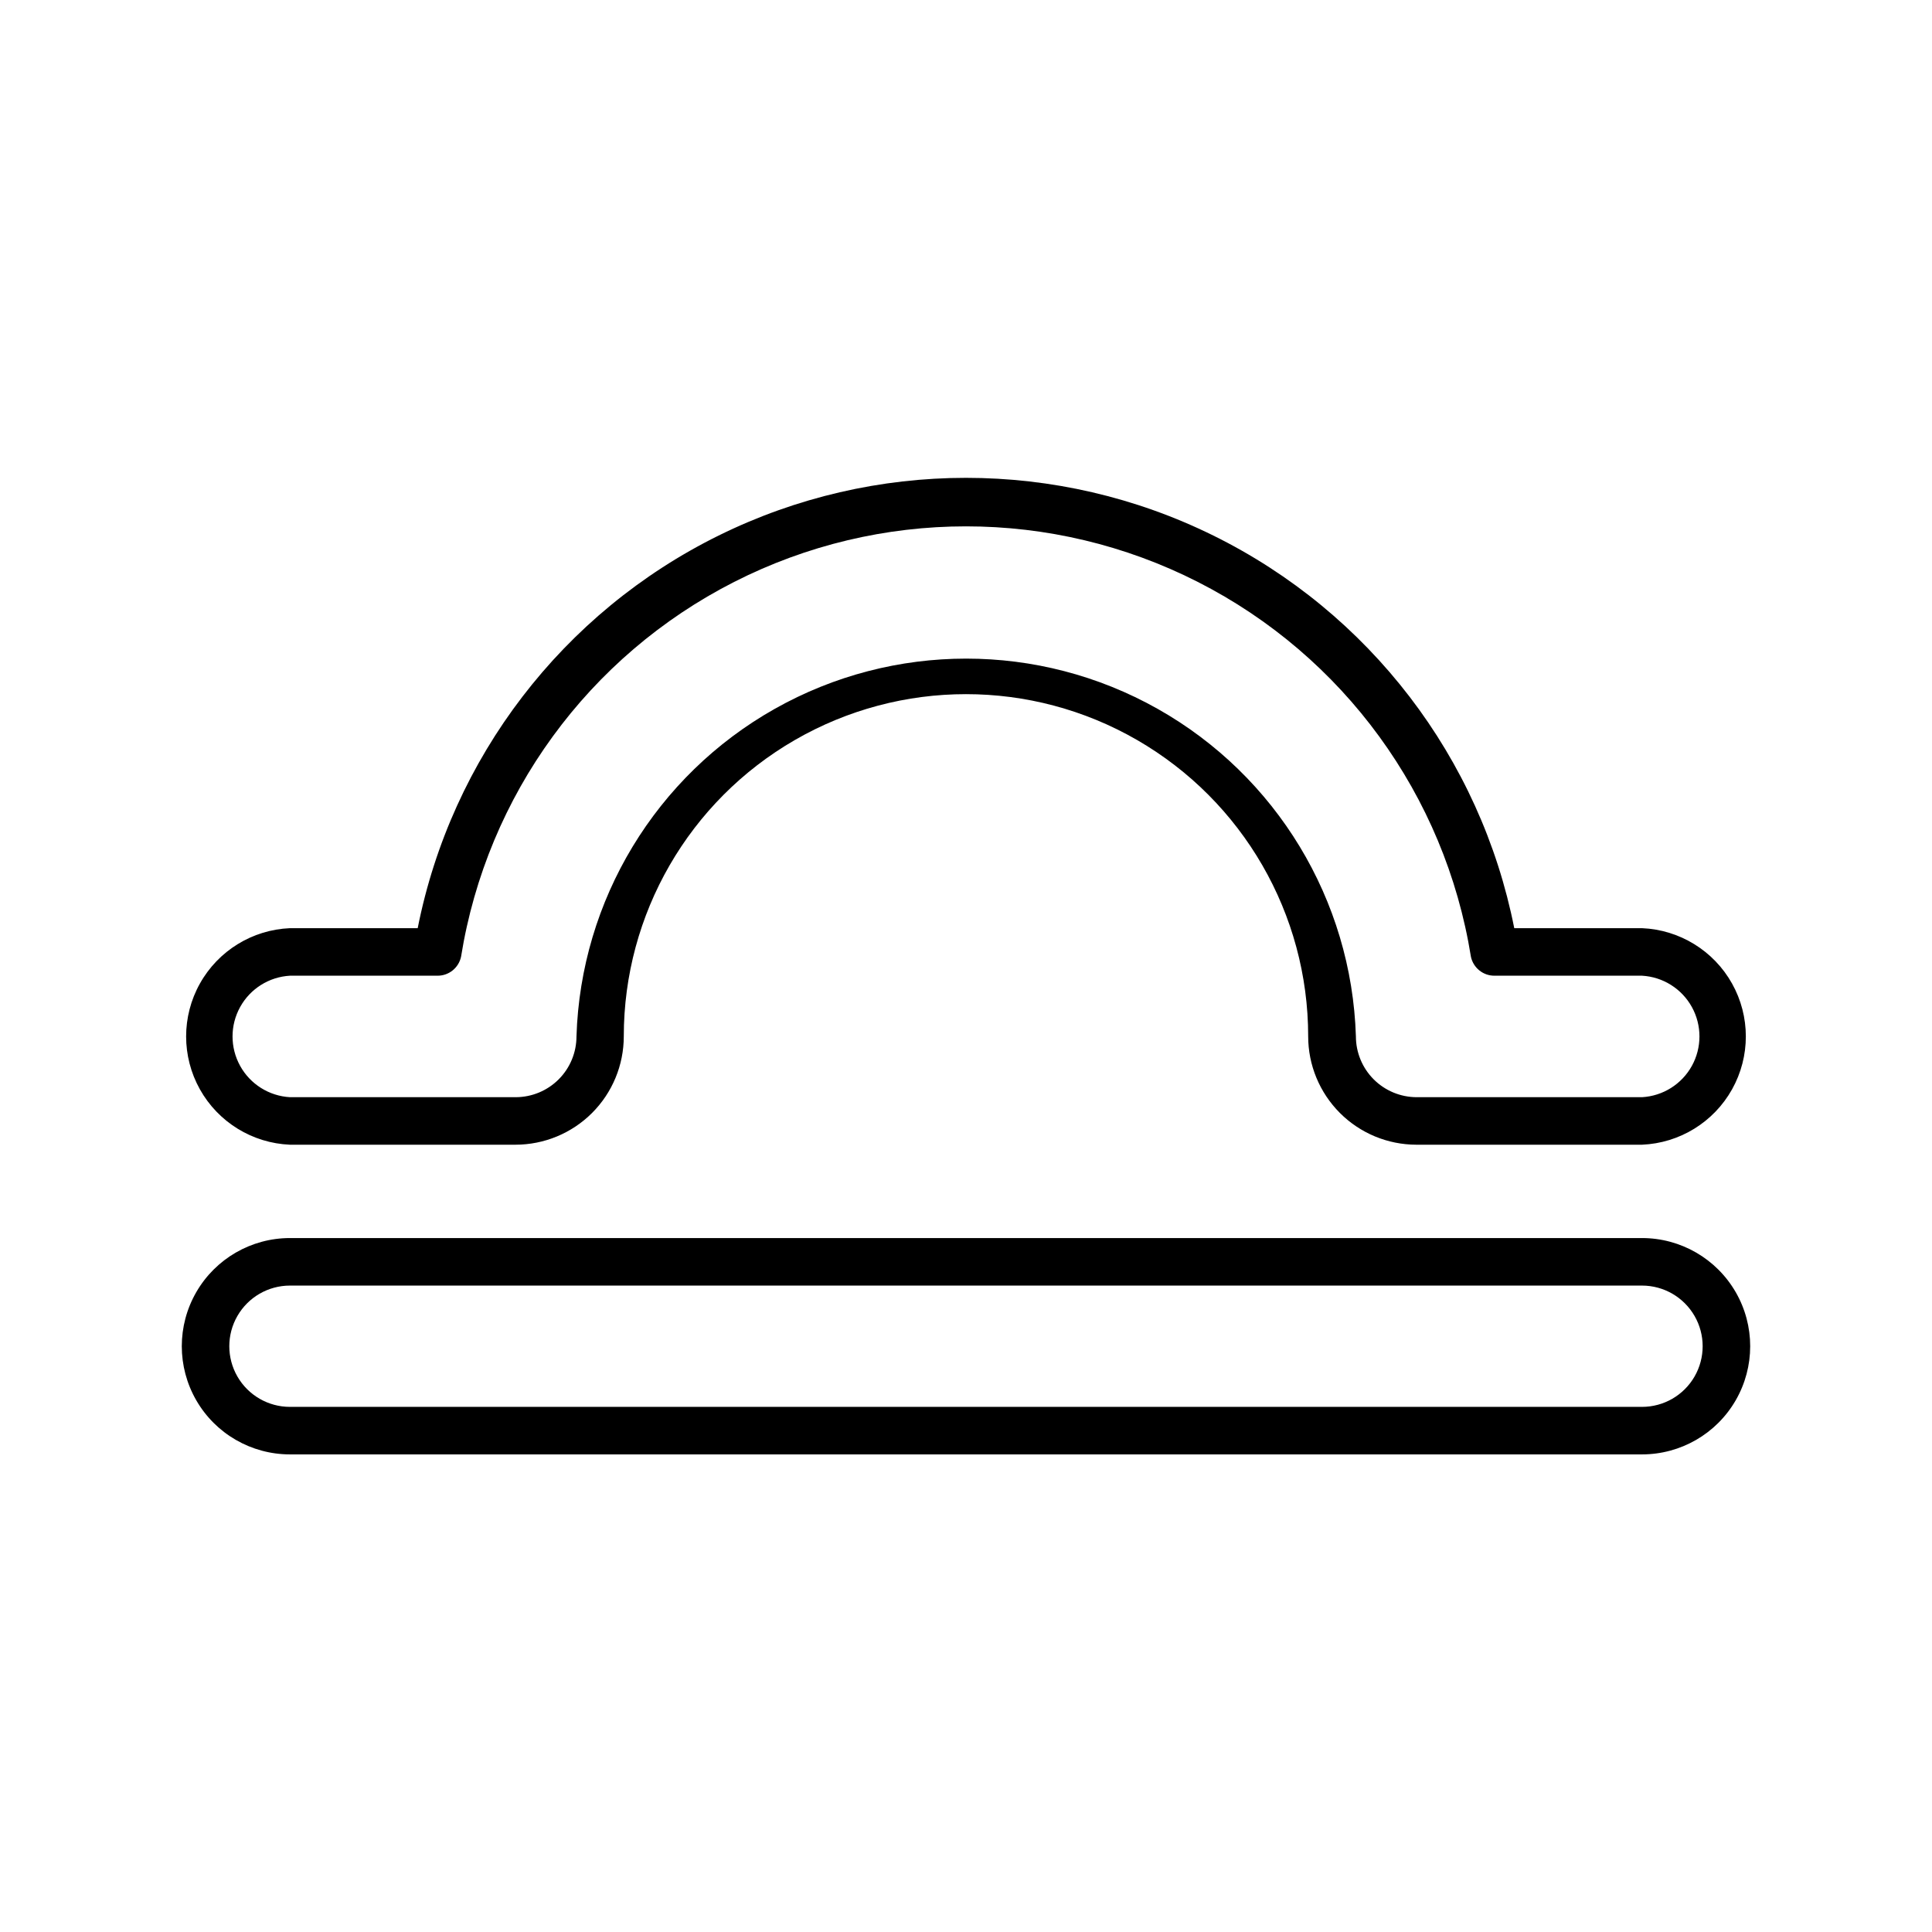 <?xml version="1.0" encoding="UTF-8"?>
<!-- Uploaded to: SVG Repo, www.svgrepo.com, Generator: SVG Repo Mixer Tools -->
<svg fill="#000000" width="800px" height="800px" version="1.1" viewBox="144 144 512 512" xmlns="http://www.w3.org/2000/svg">
 <g>
  <path d="m220.84 447.36h59.75c7.617 0 14.922-3.023 20.309-8.41 5.387-5.387 8.41-12.691 8.41-20.305 0-32.398 17.285-62.336 45.344-78.539 28.059-16.199 62.625-16.199 90.684 0 28.059 16.203 45.344 46.141 45.344 78.539 0 7.606 3.019 14.902 8.395 20.289 5.375 5.383 12.664 8.414 20.273 8.426h59.801c9.965-0.418 19-5.977 23.867-14.68 4.863-8.707 4.863-19.316 0-28.02-4.867-8.707-13.902-14.266-23.867-14.684h-33.855c-8.949-45.199-38.426-83.66-79.75-104.05-41.32-20.391-89.777-20.391-131.1 0-41.32 20.395-70.797 58.855-79.75 104.05h-33.855c-9.965 0.418-19 5.977-23.863 14.684-4.867 8.703-4.867 19.312 0 28.02 4.863 8.703 13.898 14.262 23.863 14.68zm0-44.789h39.098c3.012 0.02 5.625-2.086 6.246-5.035 6.863-42.77 33.758-79.68 72.367-99.316 38.609-19.641 84.277-19.641 122.89 0 38.609 19.637 65.504 56.547 72.367 99.316 0.625 2.949 3.234 5.055 6.25 5.035h39.094c5.539 0.312 10.527 3.445 13.211 8.301 2.68 4.852 2.68 10.742 0 15.598-2.684 4.852-7.672 7.988-13.211 8.297h-59.75c-4.269-0.016-8.355-1.719-11.367-4.738-3.016-3.023-4.707-7.117-4.707-11.383-1.129-36.133-21.055-69.047-52.547-86.797-31.492-17.746-69.973-17.746-101.46 0-31.492 17.75-51.418 50.664-52.547 86.797 0 4.266-1.691 8.359-4.707 11.383-3.012 3.019-7.098 4.723-11.367 4.738h-59.852c-5.535-0.309-10.527-3.445-13.207-8.297-2.684-4.856-2.684-10.746 0-15.598 2.68-4.856 7.672-7.988 13.207-8.301z"/>
  <path d="m220.84 529.43h358.31c10.242 0 19.707-5.461 24.828-14.332 5.121-8.871 5.121-19.797 0-28.668-5.121-8.867-14.586-14.332-24.828-14.332h-358.31c-10.242 0-19.707 5.465-24.824 14.332-5.121 8.871-5.121 19.797 0 28.668 5.117 8.871 14.582 14.332 24.824 14.332zm0-44.738h358.31c5.742 0 11.047 3.066 13.918 8.039 2.871 4.969 2.871 11.098 0 16.07-2.871 4.973-8.176 8.035-13.918 8.035h-358.31c-5.742 0-11.047-3.062-13.918-8.035-2.871-4.973-2.871-11.102 0-16.07 2.871-4.973 8.176-8.039 13.918-8.039z"/>
 </g>
</svg>